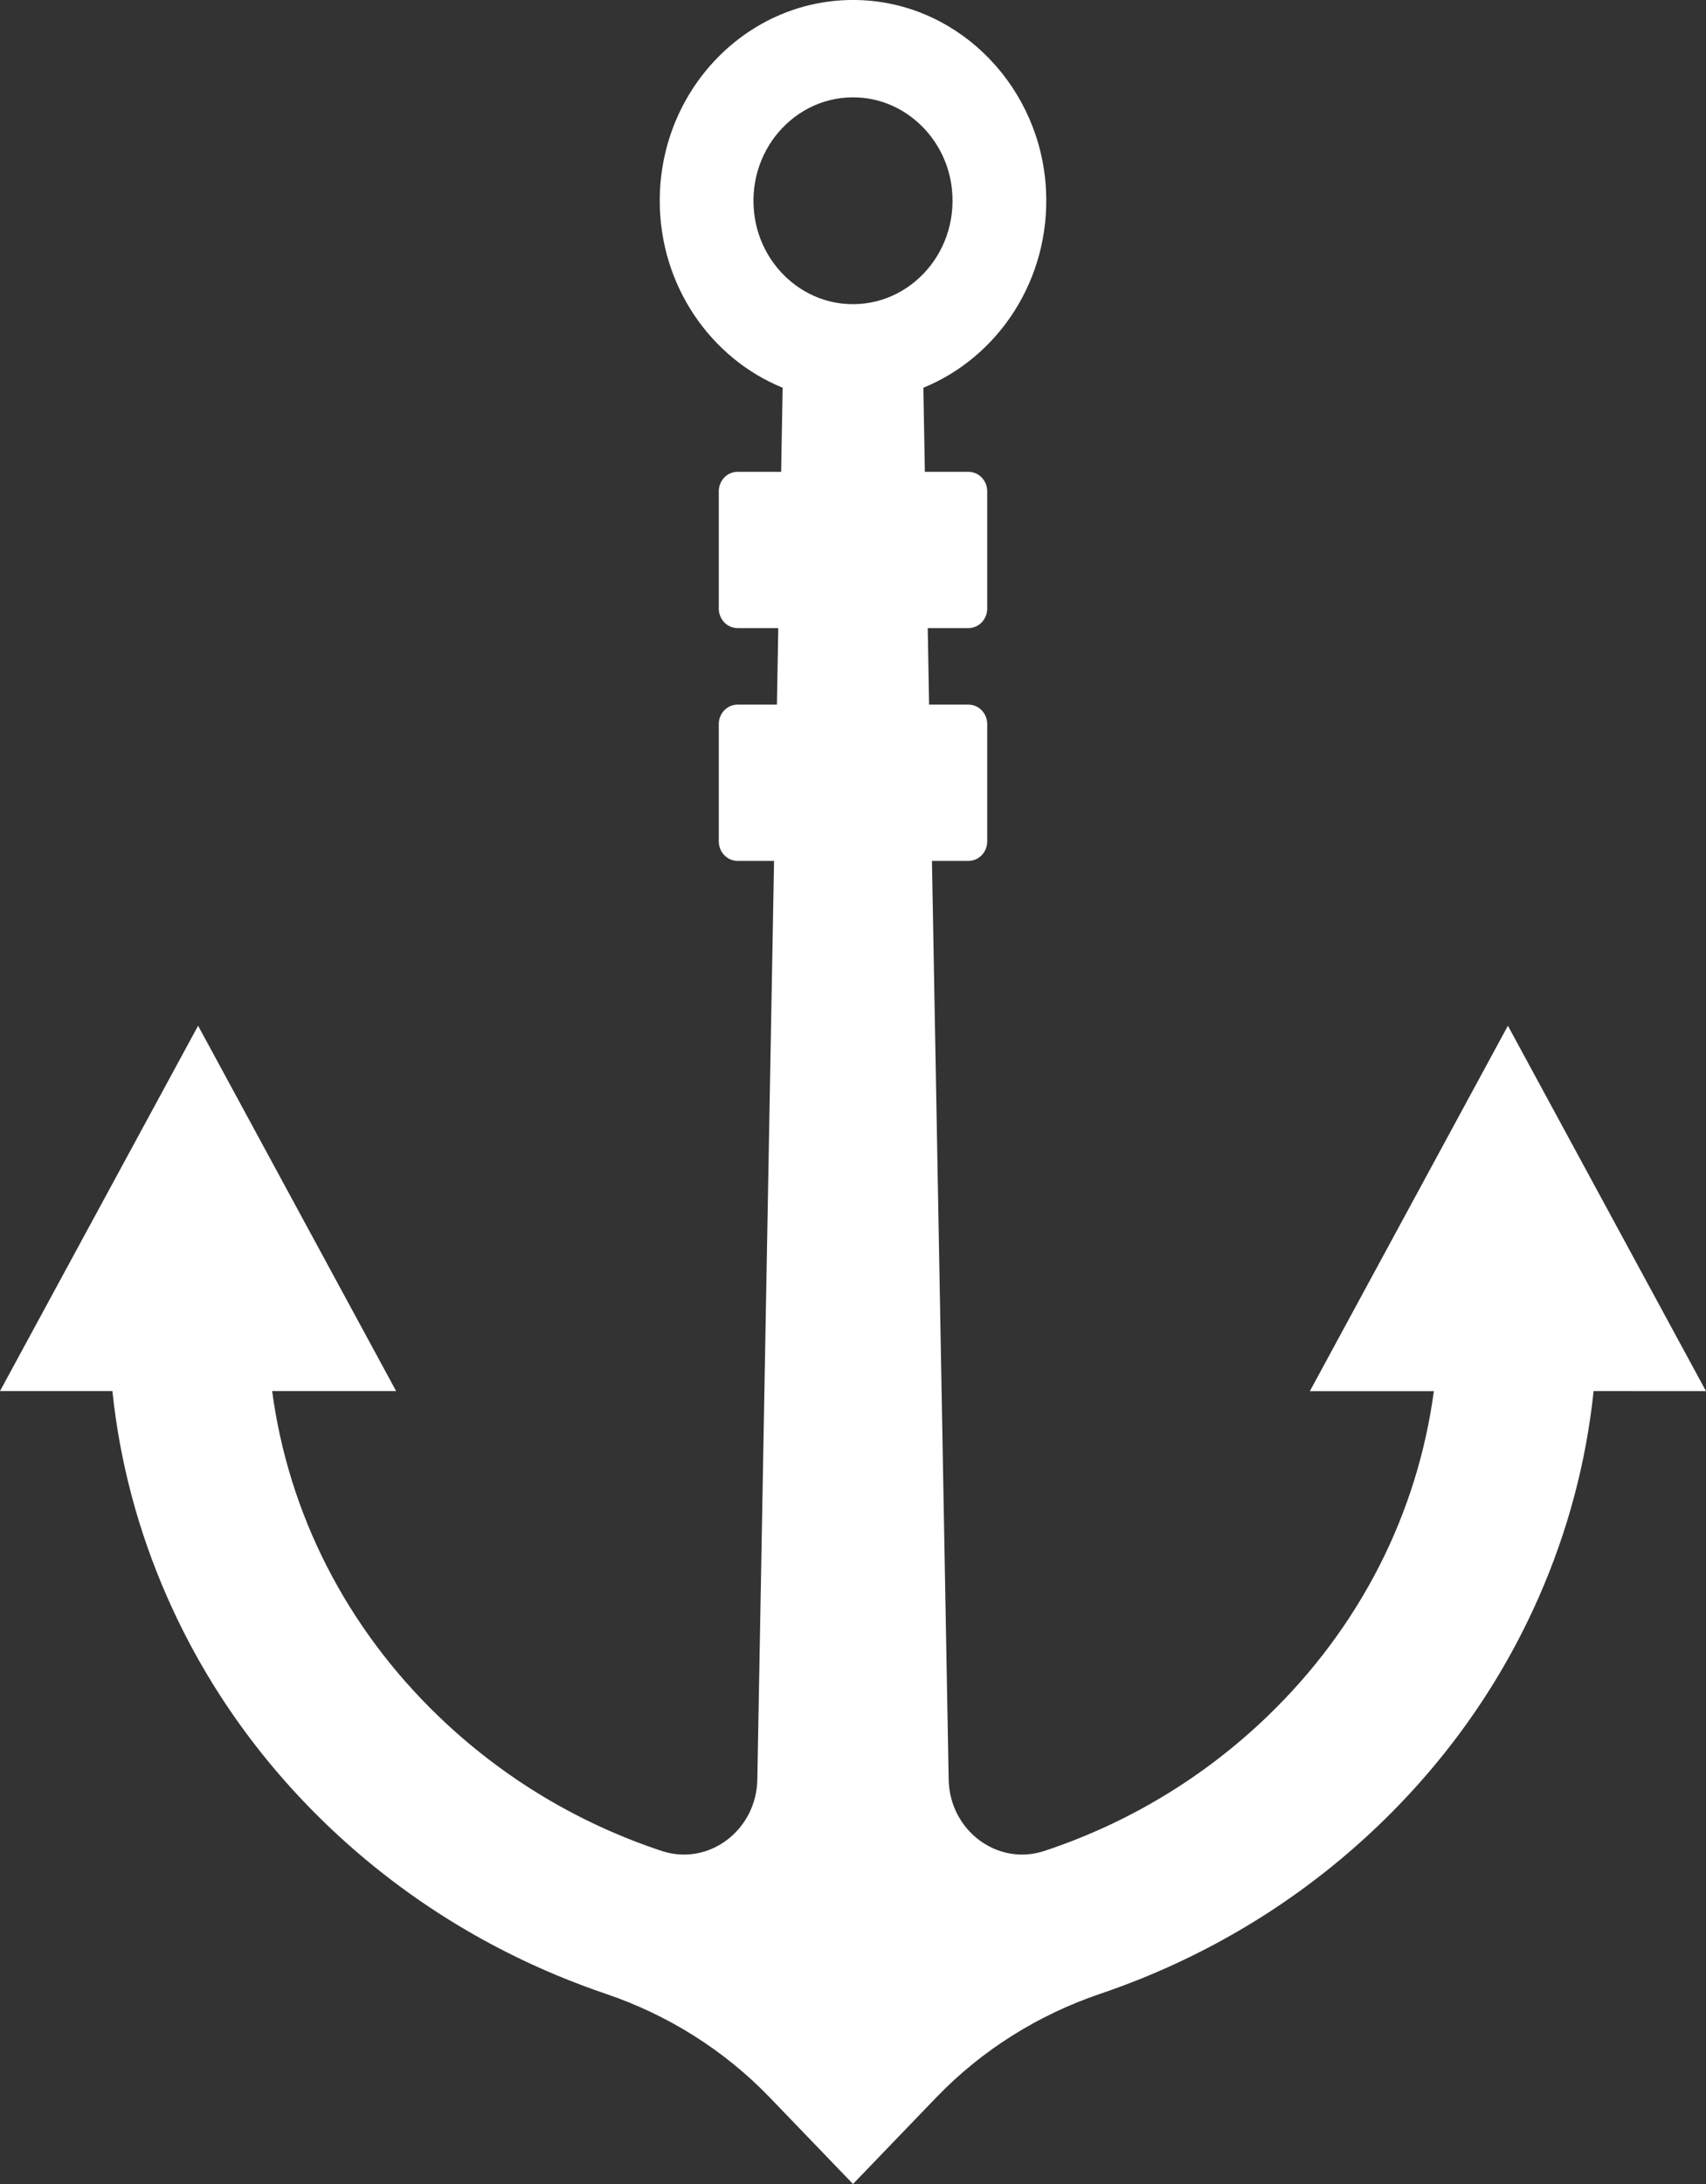 <svg width="25" height="32" viewBox="0 0 25 32" fill="none" xmlns="http://www.w3.org/2000/svg">
<rect x="0" y="0" width="25" height="32" fill="#333333" stroke="none"/>
<path d="M25 20.383L22.097 15.029L19.195 20.383H21.012C20.771 22.183 19.925 23.847 18.569 25.151C17.633 26.051 16.519 26.718 15.304 27.12C14.618 27.347 13.916 26.821 13.902 26.074L13.657 12.614H14.191C14.344 12.614 14.467 12.486 14.467 12.327V10.611C14.467 10.452 14.344 10.324 14.191 10.324H13.615L13.595 9.203H14.191C14.344 9.203 14.467 9.074 14.467 8.916V7.2C14.467 7.041 14.344 6.913 14.191 6.913H13.553L13.531 5.681C14.63 5.233 15.397 4.091 15.328 2.777C15.249 1.288 14.089 0.084 12.655 0.004C11.023 -0.086 9.668 1.266 9.668 2.942C9.668 4.186 10.416 5.252 11.469 5.681L11.447 6.913H10.809C10.656 6.913 10.533 7.041 10.533 7.2V8.916C10.533 9.074 10.656 9.203 10.809 9.203H11.405L11.385 10.324H10.809C10.656 10.324 10.533 10.452 10.533 10.611V12.327C10.533 12.485 10.656 12.614 10.809 12.614H11.343L11.098 26.074C11.084 26.821 10.382 27.347 9.696 27.12C8.481 26.717 7.367 26.051 6.431 25.151C5.075 23.847 4.229 22.183 3.988 20.382H5.805L2.903 15.029L0 20.382H1.647C1.756 21.422 2.024 22.432 2.449 23.398C2.998 24.648 3.785 25.77 4.786 26.733C5.788 27.696 6.954 28.452 8.253 28.981C8.459 29.064 8.667 29.142 8.876 29.213C9.78 29.519 10.605 30.032 11.278 30.73L12.5 32L13.722 30.73C14.395 30.032 15.22 29.519 16.124 29.213C16.333 29.142 16.541 29.064 16.747 28.981C18.046 28.452 19.212 27.696 20.214 26.733C21.215 25.77 22.002 24.648 22.551 23.398C22.976 22.432 23.244 21.422 23.353 20.382L25 20.383ZM11.05 3.106C10.951 2.142 11.73 1.333 12.658 1.435C13.335 1.51 13.879 2.075 13.95 2.777C14.049 3.741 13.27 4.55 12.342 4.448C11.665 4.373 11.121 3.809 11.05 3.106Z" fill="white"/>
</svg>
